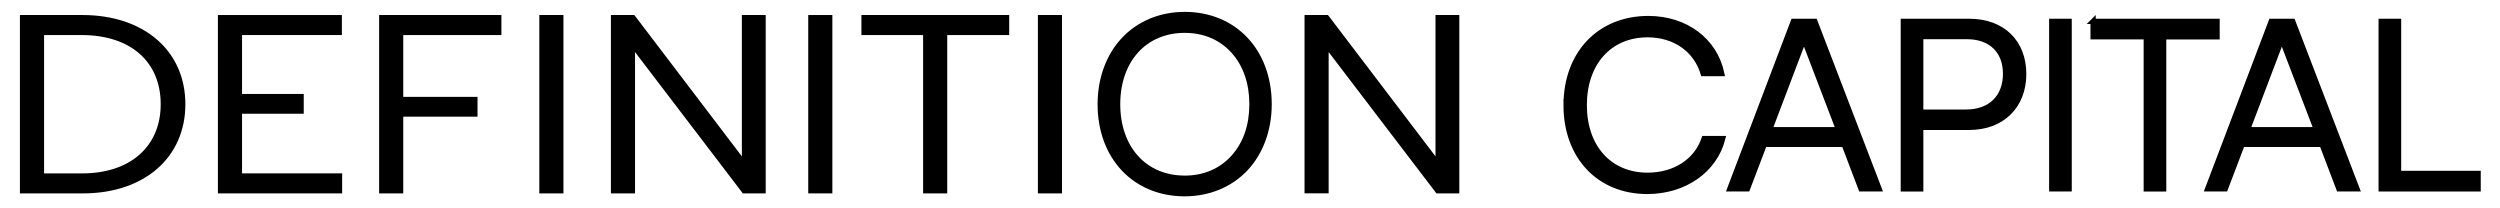 <?xml version="1.0" encoding="UTF-8"?>
<svg id="Layer_1" xmlns="http://www.w3.org/2000/svg" version="1.1" viewBox="0 0 951.57 79.24">
  <!-- Generator: Adobe Illustrator 29.8.0, SVG Export Plug-In . SVG Version: 2.1.1 Build 160)  -->
  <defs>
    <style>
      .st0 {
        stroke: #000;
        stroke-miterlimit: 10;
        stroke-width: 2px;
      }
    </style>
  </defs>
  <g>
    <g>
      <path d="M7.96,73.24V6.1h23.43c23.21,0,38.8,13.49,38.8,33.57s-15.51,33.57-38.59,33.57H7.96ZM31.28,66.37c18.38,0,30.26-10.48,30.26-26.7s-11.68-26.7-30.47-26.7h-14.67v53.4h14.89Z"/>
      <path d="M31.39,6.47c23.05,0,38.42,13.35,38.42,33.2s-15.26,33.2-38.21,33.2H8.33V6.47h23.05M16.02,66.74h15.26c18.68,0,30.63-10.57,30.63-27.08s-11.95-27.08-30.85-27.08h-15.05v54.15M31.39,5.72H7.58v67.89h24.02c23.3,0,38.96-13.64,38.96-33.95S54.82,5.72,31.39,5.72h0ZM16.77,13.34h14.3c18.56,0,30.1,10.09,30.1,26.33,0,7.88-2.79,14.51-8.06,19.17-5.3,4.68-12.85,7.16-21.82,7.16h-14.51V13.34h0Z"/>
    </g>
    <g>
      <polygon points="83.31 73.24 83.31 6.1 129.75 6.1 129.75 12.97 91.75 12.97 91.75 36.14 115.22 36.14 115.22 42.92 91.75 42.92 91.75 66.37 129.85 66.37 129.85 73.24 83.31 73.24"/>
      <path d="M129.37,6.47v6.12h-38v23.92h23.48v6.03h-23.48v24.2h38.1v6.12h-45.79V6.47h45.68M130.12,5.72h-47.18v67.89h47.29v-7.62h-38.1v-22.7h23.48v-7.53h-23.48V13.34h38v-7.62h0Z"/>
    </g>
    <g>
      <polygon points="144.69 73.24 144.69 6.1 190.48 6.1 190.48 12.97 153.12 12.97 153.12 37.25 181.4 37.25 181.4 44.03 153.12 44.03 153.12 73.24 144.69 73.24"/>
      <path d="M190.1,6.47v6.12h-37.36v25.04h28.27v6.03h-28.27v29.21h-7.68V6.47h45.04M190.85,5.72h-46.54v67.89h9.18v-29.21h28.27v-7.53h-28.27V13.34h37.36v-7.62h0Z"/>
    </g>
    <g>
      <rect x="205.65" y="6.1" width="8.43" height="67.14"/>
      <path d="M213.71,6.47v66.39h-7.68V6.47h7.68M214.46,5.72h-9.18v67.89h9.18V5.72h0Z"/>
    </g>
    <g>
      <polygon points="282.94 73.24 241.34 18.71 241.34 73.24 232.9 73.24 232.9 6.1 241.26 6.1 282.75 60.62 282.75 6.1 291.08 6.1 291.08 73.24 282.94 73.24"/>
      <path d="M290.7,6.47v66.39h-7.58l-42.16-55.27v55.27h-7.68V6.47h7.79l42.05,55.27V6.47h7.58M291.45,5.72h-9.08v53.79L241.67,6.02l-.23-.3h-8.91v67.89h9.18V19.82l40.81,53.5.23.3h8.7V5.72h0Z"/>
    </g>
    <g>
      <rect x="308.01" y="6.1" width="8.43" height="67.14"/>
      <path d="M316.07,6.47v66.39h-7.68V6.47h7.68M316.82,5.72h-9.18v67.89h9.18V5.72h0Z"/>
    </g>
    <g>
      <polygon points="351.74 73.24 351.74 12.97 328.26 12.97 328.26 6.1 383.76 6.1 383.76 12.97 360.18 12.97 360.18 73.24 351.74 73.24"/>
      <path d="M383.39,6.47v6.12h-23.59v60.27h-7.68V12.59h-23.48v-6.12h54.76M384.14,5.72h-56.26v7.62h23.48v60.27h9.18V13.34h23.59v-7.62h0Z"/>
    </g>
    <g>
      <rect x="395.42" y="6.1" width="8.43" height="67.14"/>
      <path d="M403.48,6.47v66.39h-7.68V6.47h7.68M404.23,5.72h-9.18v67.89h9.18V5.72h0Z"/>
    </g>
    <g>
      <path d="M450.92,74.35c-19.29,0-32.77-14.26-32.77-34.68s13.48-34.78,32.77-34.78,32.77,14.3,32.77,34.78-13.48,34.68-32.77,34.68ZM450.92,12.13c-14.89,0-24.89,11.07-24.89,27.54s10,27.54,24.89,27.54,24.99-11.32,24.99-27.54-10.04-27.54-24.99-27.54Z"/>
      <path d="M450.92,5.27c19.09,0,32.39,14.19,32.39,34.4s-13.39,34.31-32.39,34.31-32.39-14.19-32.39-34.31,13.39-34.4,32.39-34.4M450.92,67.58c15.01,0,25.36-11.41,25.36-27.91s-10.35-27.91-25.36-27.91-25.27,11.31-25.27,27.91,10.26,27.91,25.27,27.91M450.92,4.52c-9.39,0-17.87,3.51-23.87,9.89-5.98,6.36-9.28,15.33-9.28,25.26,0,20.64,13.63,35.06,33.14,35.06,9.4,0,17.87-3.5,23.87-9.84,5.98-6.34,9.28-15.29,9.28-25.22,0-20.7-13.63-35.15-33.14-35.15h0ZM450.92,66.83c-14.67,0-24.52-10.92-24.52-27.16s9.85-27.16,24.52-27.16c7.16,0,13.3,2.59,17.76,7.49,4.49,4.93,6.86,11.73,6.86,19.68s-2.37,14.7-6.86,19.64c-4.47,4.92-10.61,7.52-17.76,7.52h0Z"/>
    </g>
    <g>
      <polygon points="546.95 73.24 505.35 18.71 505.35 73.24 496.92 73.24 496.92 6.1 505.27 6.1 546.76 60.62 546.76 6.1 555.09 6.1 555.09 73.24 546.95 73.24"/>
      <path d="M554.72,6.47v66.39h-7.58l-42.16-55.27v55.27h-7.68V6.47h7.79l42.05,55.27V6.47h7.58M555.47,5.72h-9.08v53.79l-40.71-53.5-.23-.3h-8.91v67.89h9.18V19.82l40.81,53.5.23.3h8.7V5.72h0Z"/>
    </g>
  </g>
  <g>
    <path class="st0" d="M596.11,40.01c0-19.59,12.7-32.95,31.28-32.95,14.17,0,25.3,8.28,27.97,20.93h-7.08c-2.76-9.17-10.86-14.78-21.16-14.78-14.45,0-24.11,10.69-24.11,26.8s9.66,26.71,24.11,26.71c10.4,0,18.68-5.43,21.53-13.98h7.08c-3.04,12.02-14.54,20.12-28.71,20.12-18.4,0-30.92-13.27-30.92-32.86Z"/>
    <path class="st0" d="M658.4,71.88l24.2-63.76h8.19l24.47,63.76h-6.9l-6.44-16.92h-30.36l-6.44,16.92h-6.72ZM673.58,49.36h26.22l-12.33-32.23c-.28-.89-.74-1.96-.83-2.58-.09.53-.46,1.69-.83,2.58l-12.24,32.23Z"/>
    <path class="st0" d="M731.08,48.47v23.42h-6.62V8.13h25.12c12.7,0,20.7,8.01,20.7,20.04s-8.1,20.3-20.7,20.3h-18.49ZM731.08,13.92v28.76h17.21c9.57,0,15.09-5.88,15.09-14.6s-5.61-14.16-14.72-14.16h-17.57Z"/>
    <path class="st0" d="M787.57,71.88h-6.62V8.13h6.62v63.76Z"/>
    <path class="st0" d="M796.68,8.13h47.2v5.88h-20.33v57.88h-6.62V14h-20.24v-5.88Z"/>
    <path class="st0" d="M840.29,71.88l24.2-63.76h8.19l24.47,63.76h-6.9l-6.44-16.92h-30.36l-6.44,16.92h-6.72ZM855.47,49.36h26.22l-12.33-32.23c-.28-.89-.74-1.96-.83-2.58-.09.53-.46,1.69-.83,2.58l-12.24,32.23Z"/>
    <path class="st0" d="M912.97,66.01h30.27v5.88h-36.9V8.13h6.62v57.88Z"/>
  </g>
</svg>